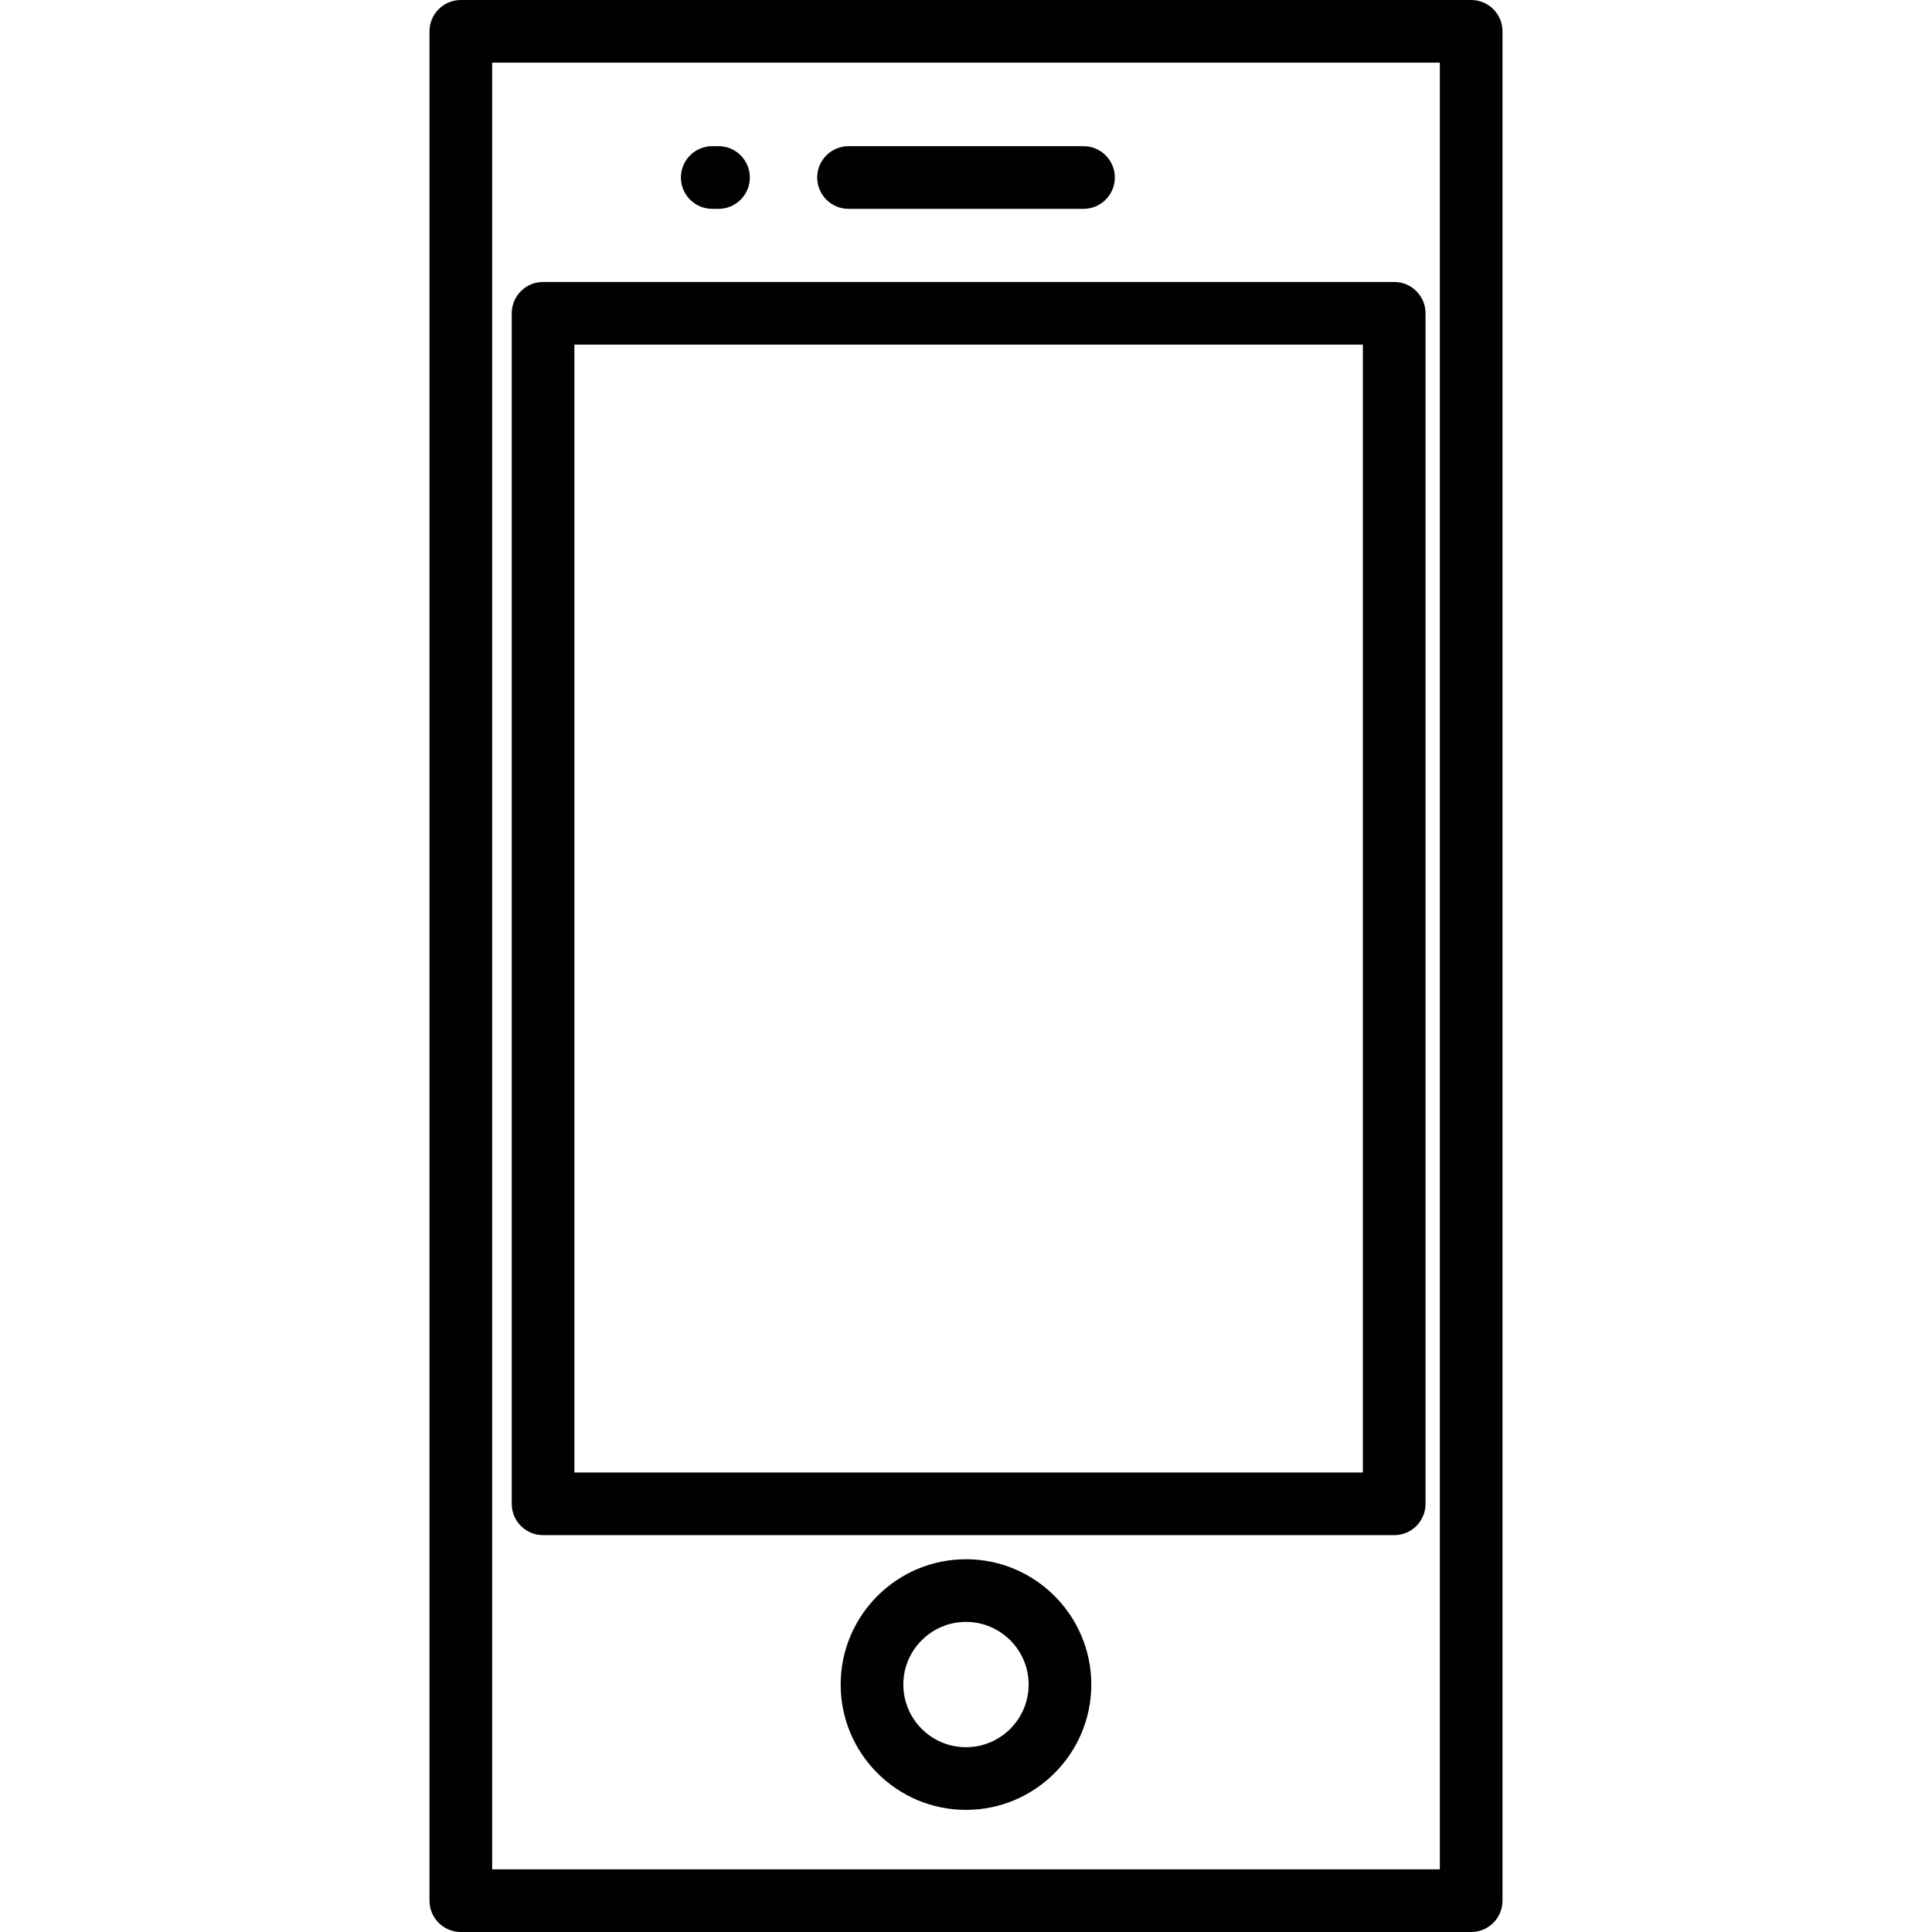 <?xml version="1.0" encoding="iso-8859-1"?>
<!-- Generator: Adobe Illustrator 18.1.1, SVG Export Plug-In . SVG Version: 6.00 Build 0)  -->
<svg version="1.1" id="Capa_1" xmlns="http://www.w3.org/2000/svg" xmlns:xlink="http://www.w3.org/1999/xlink" x="0px" y="0px"
	 viewBox="0 0 501.265 501.265" style="enable-background:new 0 0 501.265 501.265;" xml:space="preserve">
<g>
	<g>
		<path style="fill:#010002;" d="M381.702,0H119.563c-4.487,0-8.129,3.642-8.129,8.129v485.008c0,4.495,3.642,8.129,8.129,8.129
			h262.138c4.495,0,8.129-3.633,8.129-8.129V8.129C389.83,3.633,386.197,0,381.702,0z M373.573,485.008H127.692V16.257h245.881
			V485.008z"/>
		<path style="fill:#010002;" d="M220.154,54.185h60.964c4.495,0,8.129-3.642,8.129-8.129s-3.633-8.129-8.129-8.129h-60.964
			c-4.487,0-8.129,3.642-8.129,8.129S215.659,54.185,220.154,54.185z"/>
		<path style="fill:#010002;" d="M184.795,54.185h1.626c4.487,0,8.129-3.642,8.129-8.129s-3.642-8.129-8.129-8.129h-1.626
			c-4.487,0-8.129,3.642-8.129,8.129S180.308,54.185,184.795,54.185z"/>
		<path style="fill:#010002;" d="M250.628,404.551c-17.932,0-32.514,14.583-32.514,32.514c0,17.932,14.583,32.514,32.514,32.514
			s32.514-14.583,32.514-32.514C283.143,419.134,268.56,404.551,250.628,404.551z M250.628,453.322
			c-8.966,0-16.257-7.291-16.257-16.257c0-8.966,7.291-16.257,16.257-16.257s16.257,7.291,16.257,16.257
			C266.885,446.031,259.594,453.322,250.628,453.322z"/>
		<path style="fill:#010002;" d="M140.901,398.3H361.73c4.495,0,8.129-3.633,8.129-8.129V81.286c0-4.487-3.633-8.129-8.129-8.129
			H140.901c-4.487,0-8.129,3.642-8.129,8.129v308.886C132.772,394.667,136.414,398.3,140.901,398.3z M149.029,89.414h204.572
			v292.629H149.029V89.414z"/>
	</g>
</g>
<g>
</g>
<g>
</g>
<g>
</g>
<g>
</g>
<g>
</g>
<g>
</g>
<g>
</g>
<g>
</g>
<g>
</g>
<g>
</g>
<g>
</g>
<g>
</g>
<g>
</g>
<g>
</g>
<g>
</g>
</svg>
